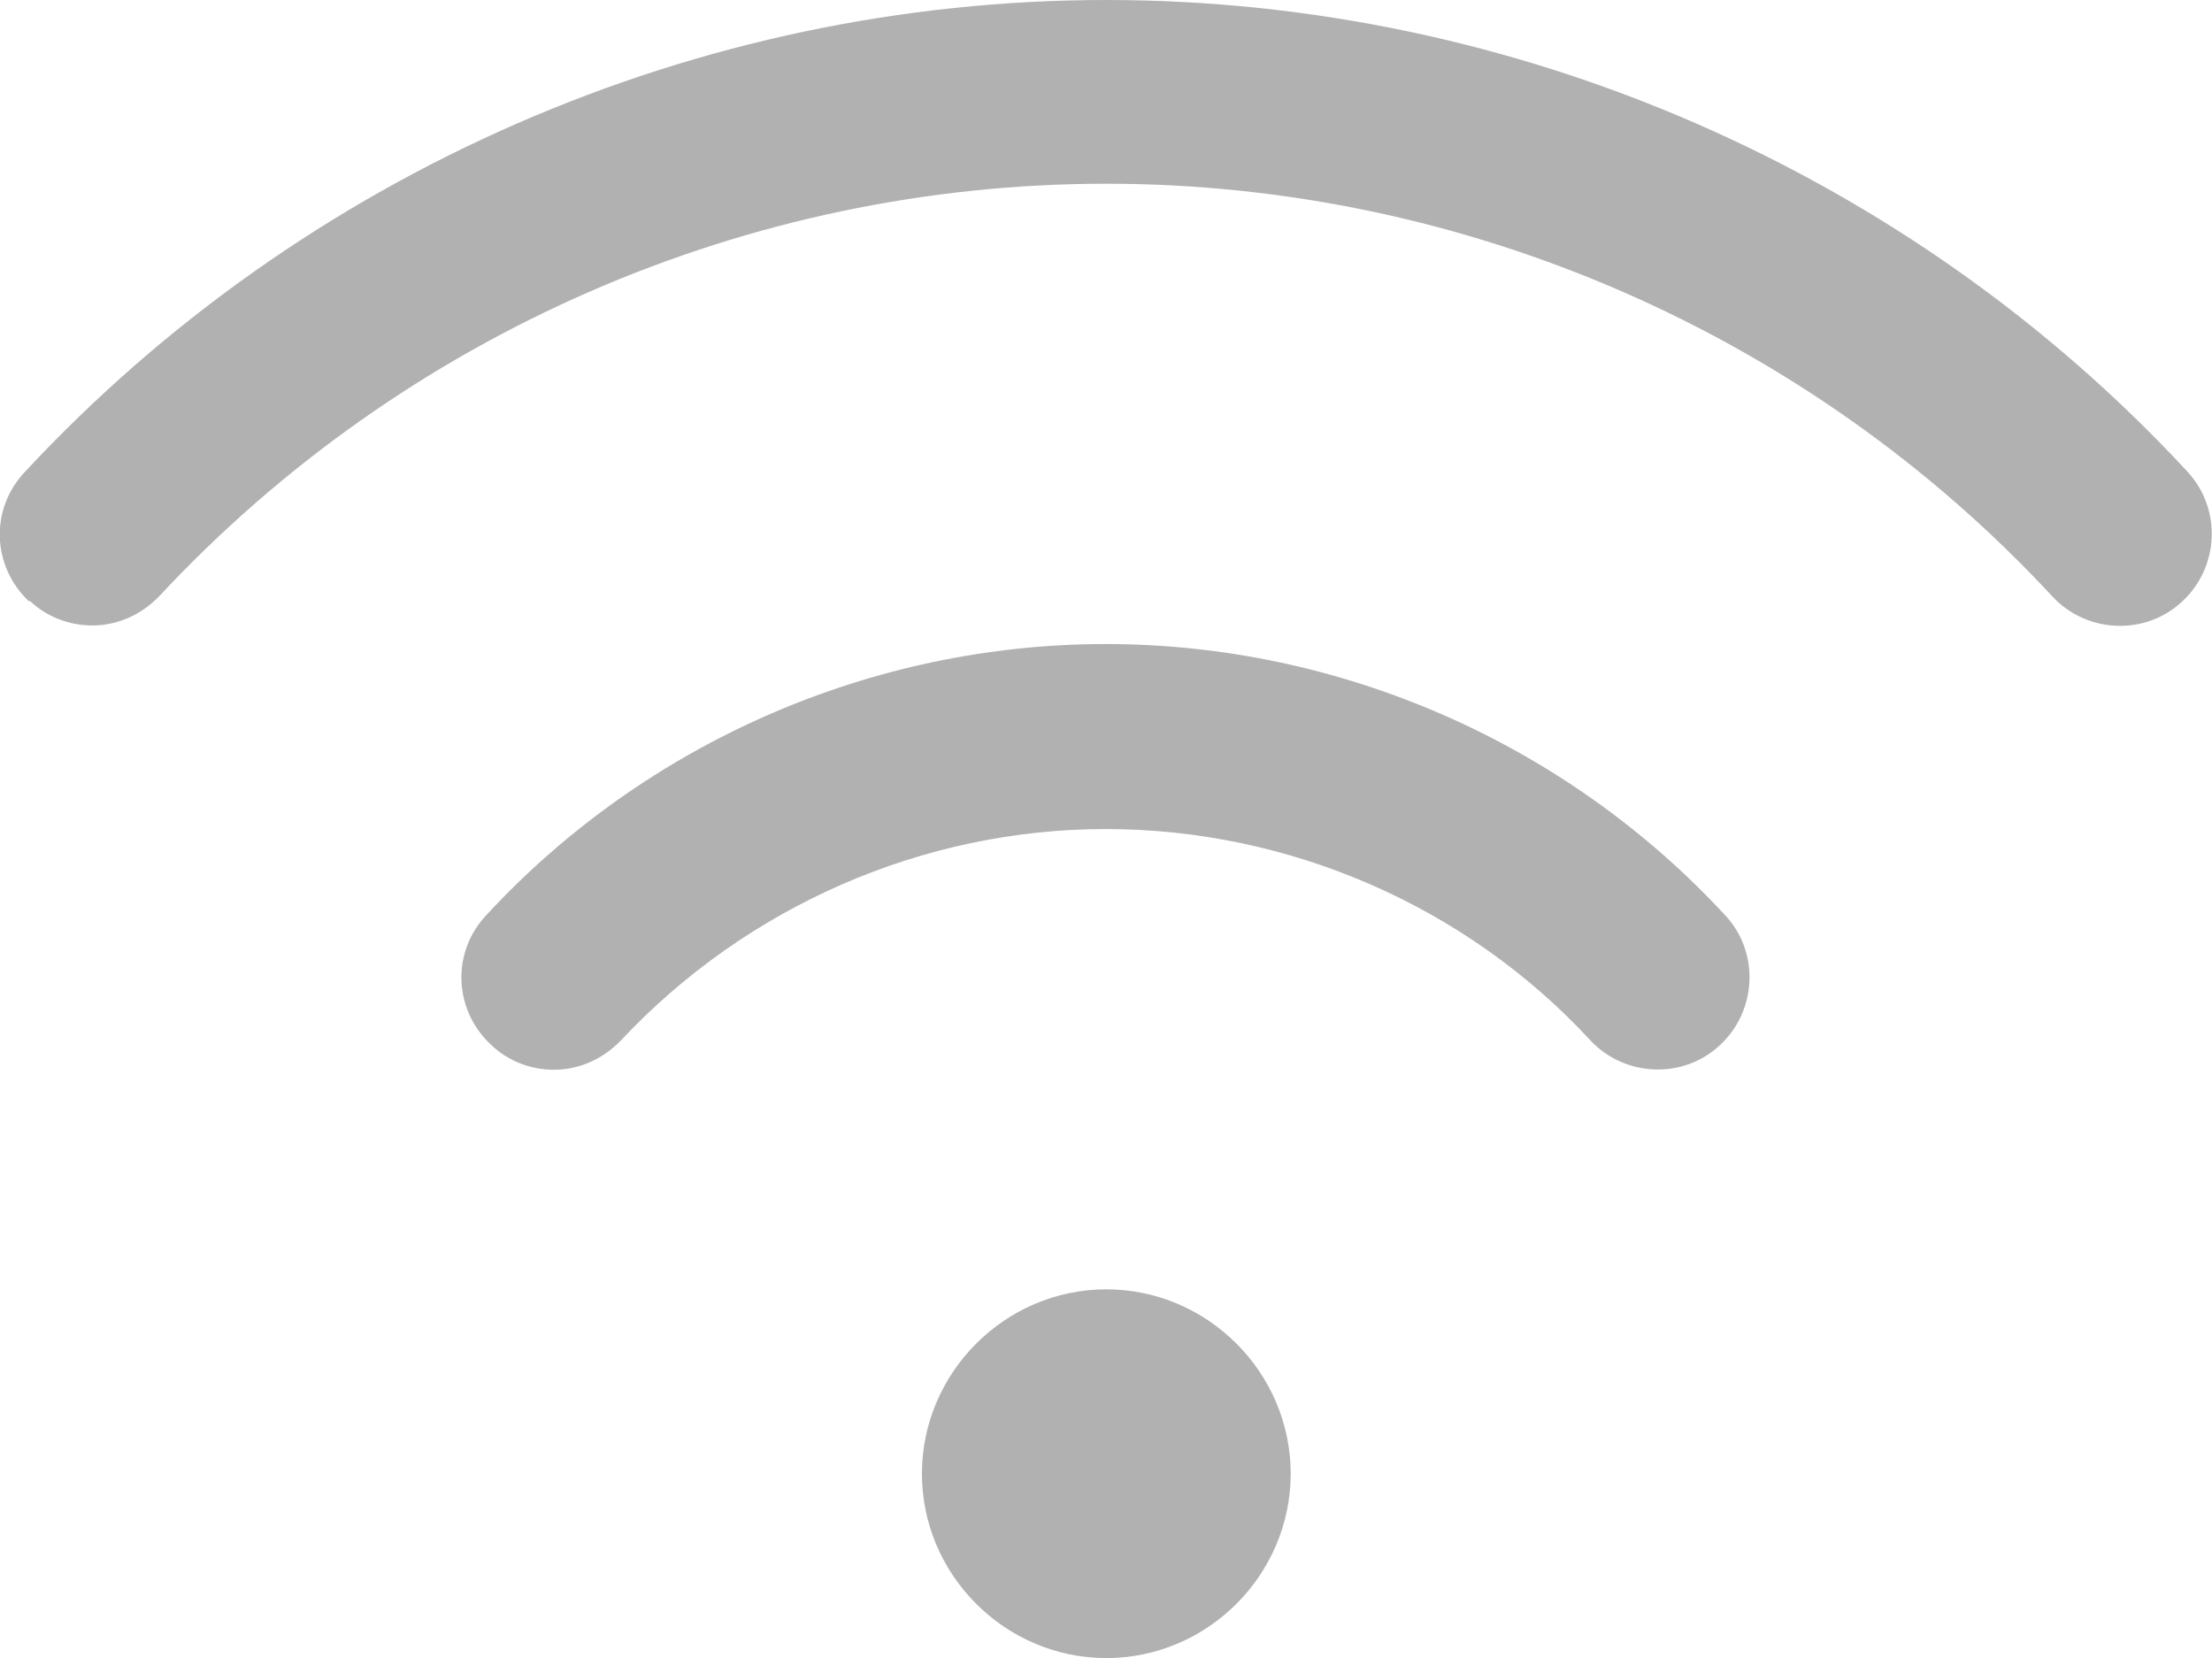 <svg xmlns="http://www.w3.org/2000/svg" id="Capa_2" data-name="Capa 2" viewBox="0 0 34.55 25.9"><defs><style>      .c-icon_internet_gray {      fill: #b1b1b1;      stroke-width: 0px;      }    </style></defs><g id="Capa_1-2" data-name="Capa 1"><path class="c-icon_internet_gray" d="M20.16,23.02c0-1.58-1.3-2.88-2.88-2.88s-2.88,1.3-2.88,2.88,1.3,2.88,2.88,2.88,2.88-1.3,2.88-2.88ZM.46,9.4c-.59-.55-.62-1.45-.07-2.03C4.74,2.69,10.9,0,17.28,0s12.54,2.68,16.88,7.36c.55.59.5,1.5-.07,2.03-.58.55-1.5.5-2.03-.07-3.8-4.1-9.18-6.45-14.78-6.45S6.31,5.21,2.49,9.31c-.29.3-.66.46-1.05.46-.35,0-.71-.13-.98-.39H.46ZM7.67,16.32c-.59-.55-.62-1.45-.07-2.03,2.49-2.69,6.02-4.23,9.67-4.23s7.18,1.54,9.67,4.23c.55.58.5,1.5-.07,2.03-.58.55-1.5.5-2.03-.07-1.94-2.1-4.71-3.3-7.57-3.3s-5.61,1.21-7.57,3.3c-.29.3-.66.46-1.05.46-.35,0-.71-.13-.98-.39h0Z"></path></g></svg>